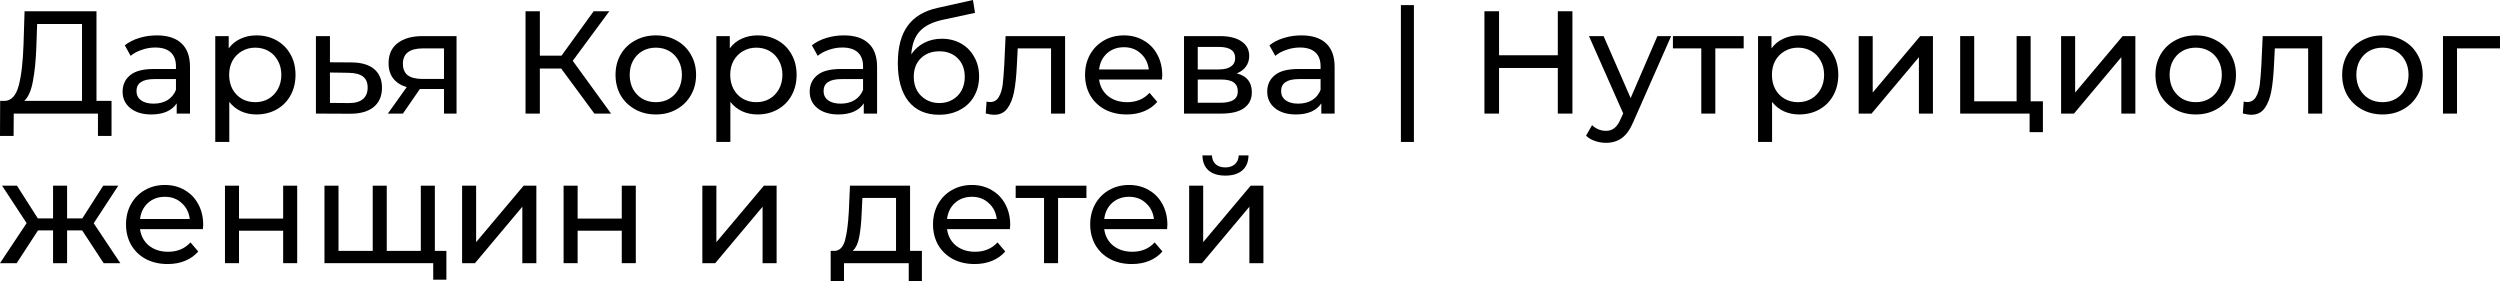 <?xml version="1.0" encoding="UTF-8"?> <svg xmlns="http://www.w3.org/2000/svg" viewBox="0 0 183.847 20.675" fill="none"> <path d="M8.202 7.418V9.998H7.203V8.353H1.011L1 9.998H0L0.011 7.418H0.376C0.849 7.389 1.183 7.016 1.376 6.3C1.57 5.576 1.688 4.558 1.731 3.247L1.806 0.828H7.095V7.418H8.202ZM2.677 3.343C2.641 4.404 2.555 5.282 2.419 5.977C2.29 6.672 2.078 7.152 1.785 7.418H6.031V1.763H2.731L2.677 3.343Z" fill="black"></path> <path d="M11.532 2.602C12.32 2.602 12.922 2.795 13.338 3.182C13.761 3.569 13.972 4.146 13.972 4.913V8.353H12.994V7.6C12.822 7.865 12.574 8.07 12.252 8.213C11.937 8.349 11.56 8.417 11.123 8.417C10.485 8.417 9.973 8.263 9.586 7.955C9.206 7.647 9.016 7.242 9.016 6.74C9.016 6.239 9.199 5.837 9.564 5.536C9.93 5.228 10.51 5.074 11.306 5.074H12.94V4.87C12.94 4.425 12.811 4.085 12.553 3.849C12.295 3.612 11.915 3.494 11.413 3.494C11.077 3.494 10.747 3.551 10.424 3.666C10.102 3.773 9.83 3.92 9.607 4.107L9.177 3.333C9.471 3.096 9.822 2.917 10.231 2.795C10.639 2.666 11.073 2.602 11.532 2.602ZM11.295 7.622C11.689 7.622 12.03 7.536 12.317 7.364C12.603 7.185 12.811 6.934 12.94 6.611V5.816H11.349C10.475 5.816 10.037 6.11 10.037 6.697C10.037 6.984 10.149 7.21 10.371 7.375C10.593 7.539 10.901 7.622 11.295 7.622Z" fill="black"></path> <path d="M18.851 2.602C19.403 2.602 19.897 2.723 20.335 2.967C20.772 3.211 21.112 3.551 21.356 3.988C21.607 4.425 21.732 4.931 21.732 5.504C21.732 6.077 21.607 6.586 21.356 7.031C21.112 7.468 20.772 7.808 20.335 8.052C19.897 8.295 19.403 8.417 18.851 8.417C18.443 8.417 18.066 8.338 17.722 8.181C17.386 8.023 17.099 7.794 16.862 7.493V10.438H15.83V2.655H16.819V3.558C17.049 3.243 17.339 3.006 17.69 2.849C18.041 2.684 18.428 2.602 18.851 2.602ZM18.765 7.514C19.131 7.514 19.457 7.432 19.743 7.267C20.037 7.095 20.267 6.859 20.431 6.558C20.603 6.249 20.689 5.898 20.689 5.504C20.689 5.11 20.603 4.762 20.431 4.461C20.267 4.153 20.037 3.917 19.743 3.752C19.457 3.587 19.131 3.505 18.765 3.505C18.407 3.505 18.081 3.591 17.787 3.763C17.5 3.927 17.271 4.16 17.099 4.461C16.934 4.762 16.852 5.11 16.852 5.504C16.852 5.898 16.934 6.249 17.099 6.558C17.264 6.859 17.493 7.095 17.787 7.267C18.081 7.432 18.407 7.514 18.765 7.514Z" fill="black"></path> <path d="M25.865 4.59C26.589 4.597 27.141 4.762 27.521 5.085C27.901 5.407 28.091 5.862 28.091 6.45C28.091 7.066 27.883 7.543 27.467 7.88C27.058 8.209 26.471 8.371 25.704 8.364L23.232 8.353V2.655H24.264V4.58L25.865 4.59ZM25.618 7.579C26.084 7.586 26.435 7.493 26.672 7.299C26.915 7.106 27.037 6.819 27.037 6.439C27.037 6.067 26.919 5.794 26.682 5.622C26.453 5.45 26.098 5.361 25.618 5.354L24.264 5.332V7.568L25.618 7.579Z" fill="black"></path> <path d="M33.574 2.655V8.353H32.65V6.547H30.876L29.629 8.353H28.522L29.909 6.407C29.478 6.278 29.149 6.067 28.919 5.773C28.69 5.472 28.575 5.099 28.575 4.655C28.575 4.003 28.798 3.508 29.242 3.171C29.686 2.827 30.299 2.655 31.08 2.655H33.574ZM29.629 4.687C29.629 5.067 29.747 5.35 29.984 5.536C30.228 5.715 30.589 5.805 31.07 5.805H32.65V3.558H31.113C30.124 3.558 29.629 3.935 29.629 4.687Z" fill="black"></path> <path d="M41.27 5.042H39.7V8.353H38.647V0.828H39.7V4.096H41.291L43.656 0.828H44.807L42.119 4.472L44.936 8.353H43.71L41.27 5.042Z" fill="black"></path> <path d="M48.232 8.417C47.666 8.417 47.157 8.292 46.706 8.041C46.254 7.79 45.899 7.446 45.641 7.009C45.391 6.565 45.265 6.063 45.265 5.504C45.265 4.945 45.391 4.447 45.641 4.01C45.899 3.565 46.254 3.221 46.706 2.978C47.157 2.727 47.666 2.602 48.232 2.602C48.799 2.602 49.304 2.727 49.748 2.978C50.2 3.221 50.551 3.565 50.802 4.01C51.06 4.447 51.189 4.945 51.189 5.504C51.189 6.063 51.06 6.565 50.802 7.009C50.551 7.446 50.2 7.79 49.748 8.041C49.304 8.292 48.799 8.417 48.232 8.417ZM48.232 7.514C48.598 7.514 48.924 7.432 49.21 7.267C49.504 7.095 49.734 6.859 49.899 6.558C50.063 6.249 50.146 5.898 50.146 5.504C50.146 5.11 50.063 4.762 49.899 4.461C49.734 4.153 49.504 3.917 49.21 3.752C48.924 3.587 48.598 3.505 48.232 3.505C47.867 3.505 47.537 3.587 47.243 3.752C46.957 3.917 46.727 4.153 46.555 4.461C46.39 4.762 46.308 5.11 46.308 5.504C46.308 5.898 46.39 6.249 46.555 6.558C46.727 6.859 46.957 7.095 47.243 7.267C47.537 7.432 47.867 7.514 48.232 7.514Z" fill="black"></path> <path d="M55.7 2.602C56.251 2.602 56.746 2.723 57.183 2.967C57.62 3.211 57.961 3.551 58.204 3.988C58.455 4.425 58.581 4.931 58.581 5.504C58.581 6.077 58.455 6.586 58.204 7.031C57.961 7.468 57.62 7.808 57.183 8.052C56.746 8.295 56.251 8.417 55.7 8.417C55.291 8.417 54.915 8.338 54.571 8.181C54.234 8.023 53.947 7.794 53.711 7.493V10.438H52.679V2.655H53.668V3.558C53.897 3.243 54.187 3.006 54.539 2.849C54.89 2.684 55.277 2.602 55.7 2.602ZM55.614 7.514C55.979 7.514 56.305 7.432 56.592 7.267C56.886 7.095 57.115 6.859 57.28 6.558C57.452 6.249 57.538 5.898 57.538 5.504C57.538 5.11 57.452 4.762 57.28 4.461C57.115 4.153 56.886 3.917 56.592 3.752C56.305 3.587 55.979 3.505 55.614 3.505C55.255 3.505 54.929 3.591 54.635 3.763C54.349 3.927 54.119 4.16 53.947 4.461C53.782 4.762 53.7 5.11 53.7 5.504C53.7 5.898 53.782 6.249 53.947 6.558C54.112 6.859 54.341 7.095 54.635 7.267C54.929 7.432 55.255 7.514 55.614 7.514Z" fill="black"></path> <path d="M62.059 2.602C62.848 2.602 63.45 2.795 63.865 3.182C64.288 3.569 64.499 4.146 64.499 4.913V8.353H63.521V7.6C63.349 7.865 63.102 8.07 62.779 8.213C62.464 8.349 62.088 8.417 61.651 8.417C61.013 8.417 60.501 8.263 60.113 7.955C59.734 7.647 59.544 7.242 59.544 6.74C59.544 6.239 59.726 5.837 60.092 5.536C60.458 5.228 61.038 5.074 61.833 5.074H63.468V4.87C63.468 4.425 63.338 4.085 63.08 3.849C62.823 3.612 62.443 3.494 61.941 3.494C61.604 3.494 61.274 3.551 60.952 3.666C60.629 3.773 60.357 3.92 60.135 4.107L59.705 3.333C59.999 3.096 60.35 2.917 60.759 2.795C61.167 2.666 61.601 2.602 62.059 2.602ZM61.823 7.622C62.217 7.622 62.557 7.536 62.844 7.364C63.131 7.185 63.338 6.934 63.468 6.611V5.816H61.876C61.002 5.816 60.565 6.11 60.565 6.697C60.565 6.984 60.676 7.21 60.898 7.375C61.12 7.539 61.429 7.622 61.823 7.622Z" fill="black"></path> <path d="M69.26 2.849C69.791 2.849 70.264 2.967 70.679 3.204C71.095 3.44 71.417 3.77 71.647 4.193C71.883 4.608 72.002 5.085 72.002 5.622C72.002 6.174 71.876 6.665 71.625 7.095C71.382 7.518 71.034 7.848 70.583 8.084C70.138 8.321 69.629 8.439 69.056 8.439C68.089 8.439 67.34 8.109 66.809 7.45C66.286 6.783 66.025 5.848 66.025 4.644C66.025 3.476 66.265 2.562 66.745 1.903C67.225 1.236 67.96 0.796 68.948 0.581L71.55 0L71.701 0.946L69.303 1.462C68.558 1.627 68.003 1.906 67.637 2.301C67.272 2.695 67.064 3.261 67.014 3.999C67.257 3.634 67.573 3.35 67.96 3.15C68.347 2.949 68.78 2.849 69.26 2.849ZM69.078 7.579C69.443 7.579 69.766 7.496 70.045 7.332C70.332 7.167 70.554 6.941 70.712 6.654C70.869 6.36 70.948 6.027 70.948 5.655C70.948 5.088 70.776 4.633 70.432 4.289C70.088 3.945 69.637 3.773 69.078 3.773C68.519 3.773 68.063 3.945 67.712 4.289C67.368 4.633 67.196 5.088 67.196 5.655C67.196 6.027 67.275 6.36 67.433 6.654C67.598 6.941 67.823 7.167 68.11 7.332C68.397 7.496 68.719 7.579 69.078 7.579Z" fill="black"></path> <path d="M78.325 2.655V8.353H77.293V3.558H74.842L74.777 4.827C74.741 5.594 74.673 6.235 74.573 6.751C74.473 7.26 74.308 7.668 74.078 7.977C73.849 8.285 73.53 8.439 73.122 8.439C72.935 8.439 72.724 8.407 72.488 8.342L72.552 7.471C72.645 7.493 72.731 7.504 72.81 7.504C73.097 7.504 73.312 7.378 73.455 7.127C73.598 6.876 73.692 6.579 73.735 6.235C73.777 5.891 73.817 5.4 73.853 4.762L73.95 2.655H78.325Z" fill="black"></path> <path d="M85.47 5.536C85.47 5.615 85.462 5.719 85.448 5.848H80.826C80.89 6.35 81.109 6.755 81.481 7.063C81.861 7.364 82.331 7.514 82.89 7.514C83.571 7.514 84.119 7.285 84.535 6.826L85.104 7.493C84.846 7.794 84.524 8.023 84.137 8.181C83.757 8.338 83.331 8.417 82.857 8.417C82.255 8.417 81.721 8.295 81.256 8.052C80.79 7.801 80.428 7.453 80.17 7.009C79.919 6.565 79.794 6.063 79.794 5.504C79.794 4.952 79.915 4.454 80.159 4.01C80.41 3.565 80.75 3.221 81.18 2.978C81.617 2.727 82.109 2.602 82.653 2.602C83.198 2.602 83.681 2.727 84.104 2.978C84.535 3.221 84.868 3.565 85.104 4.01C85.348 4.454 85.47 4.963 85.47 5.536ZM82.653 3.472C82.159 3.472 81.743 3.623 81.406 3.924C81.076 4.225 80.883 4.619 80.826 5.106H84.481C84.423 4.626 84.226 4.236 83.889 3.935C83.56 3.626 83.148 3.472 82.653 3.472Z" fill="black"></path> <path d="M90.951 5.397C91.69 5.583 92.059 6.045 92.059 6.783C92.059 7.285 91.869 7.672 91.489 7.944C91.116 8.217 90.557 8.353 89.812 8.353H87.071V2.655H89.715C90.389 2.655 90.916 2.784 91.295 3.042C91.675 3.293 91.865 3.651 91.865 4.117C91.865 4.418 91.783 4.68 91.618 4.902C91.46 5.117 91.238 5.282 90.951 5.397ZM88.081 5.106H89.629C90.023 5.106 90.321 5.035 90.522 4.891C90.729 4.748 90.833 4.54 90.833 4.268C90.833 3.723 90.432 3.451 89.629 3.451H88.081V5.106ZM89.737 7.557C90.167 7.557 90.489 7.489 90.704 7.353C90.919 7.217 91.027 7.005 91.027 6.719C91.027 6.425 90.926 6.206 90.726 6.063C90.532 5.92 90.224 5.848 89.801 5.848H88.081V7.557H89.737Z" fill="black"></path> <path d="M95.706 2.602C96.494 2.602 97.096 2.795 97.512 3.182C97.935 3.569 98.146 4.146 98.146 4.913V8.353H97.168V7.6C96.996 7.865 96.749 8.07 96.426 8.213C96.111 8.349 95.734 8.417 95.297 8.417C94.659 8.417 94.147 8.263 93.76 7.955C93.38 7.647 93.19 7.242 93.19 6.74C93.19 6.239 93.373 5.837 93.739 5.536C94.104 5.228 94.685 5.074 95.48 5.074H97.114V4.87C97.114 4.425 96.985 4.085 96.727 3.849C96.469 3.612 96.089 3.494 95.588 3.494C95.251 3.494 94.921 3.551 94.599 3.666C94.276 3.773 94.004 3.92 93.782 4.107L93.351 3.333C93.645 3.096 93.996 2.917 94.405 2.795C94.813 2.666 95.247 2.602 95.706 2.602ZM95.469 7.622C95.863 7.622 96.204 7.536 96.491 7.364C96.777 7.185 96.985 6.934 97.114 6.611V5.816H95.523C94.649 5.816 94.211 6.11 94.211 6.697C94.211 6.984 94.323 7.21 94.545 7.375C94.767 7.539 95.075 7.622 95.469 7.622Z" fill="black"></path> <path d="M103.02 0.376H103.977V10.438H103.02V0.376Z" fill="black"></path> <path d="M115.634 0.828V8.353H114.559V4.999H110.238V8.353H109.163V0.828H110.238V4.064H114.559V0.828H115.634Z" fill="black"></path> <path d="M122.894 2.655L120.131 8.923C119.888 9.503 119.601 9.912 119.271 10.148C118.949 10.385 118.558 10.503 118.1 10.503C117.82 10.503 117.547 10.456 117.282 10.363C117.024 10.277 116.809 10.148 116.637 9.976L117.078 9.202C117.372 9.482 117.712 9.621 118.1 9.621C118.35 9.621 118.558 9.553 118.723 9.417C118.895 9.288 119.049 9.062 119.185 8.74L119.368 8.342L116.852 2.655H117.927L119.916 7.213L121.883 2.655H122.894Z" fill="black"></path> <path d="M128.228 3.558H126.143V8.353H125.111V3.558H123.025V2.655H128.228V3.558Z" fill="black"></path> <path d="M132.304 2.602C132.856 2.602 133.351 2.723 133.788 2.967C134.225 3.211 134.566 3.551 134.809 3.988C135.06 4.425 135.186 4.931 135.186 5.504C135.186 6.077 135.06 6.586 134.809 7.031C134.566 7.468 134.225 7.808 133.788 8.052C133.351 8.295 132.856 8.417 132.304 8.417C131.896 8.417 131.52 8.338 131.176 8.181C130.839 8.023 130.552 7.794 130.316 7.493V10.438H129.284V2.655H130.273V3.558C130.502 3.243 130.792 3.006 131.143 2.849C131.495 2.684 131.882 2.602 132.304 2.602ZM132.218 7.514C132.584 7.514 132.91 7.432 133.197 7.267C133.49 7.095 133.72 6.859 133.885 6.558C134.057 6.249 134.143 5.898 134.143 5.504C134.143 5.11 134.057 4.762 133.885 4.461C133.72 4.153 133.49 3.917 133.197 3.752C132.91 3.587 132.584 3.505 132.218 3.505C131.86 3.505 131.534 3.591 131.24 3.763C130.954 3.927 130.724 4.16 130.552 4.461C130.387 4.762 130.305 5.11 130.305 5.504C130.305 5.898 130.387 6.249 130.552 6.558C130.717 6.859 130.946 7.095 131.24 7.267C131.534 7.432 131.86 7.514 132.218 7.514Z" fill="black"></path> <path d="M136.685 2.655H137.717V6.805L141.21 2.655H142.146V8.353H141.114V4.203L137.631 8.353H136.685V2.655Z" fill="black"></path> <path d="M150.233 7.45V9.718H149.255V8.353H144.149V2.655H145.181V7.45H148.299V2.655H149.33V7.45H150.233Z" fill="black"></path> <path d="M151.571 2.655H152.603V6.805L156.097 2.655H157.032V8.353H156V4.203L152.517 8.353H151.571V2.655Z" fill="black"></path> <path d="M161.476 8.417C160.91 8.417 160.4 8.292 159.949 8.041C159.497 7.79 159.143 7.446 158.885 7.009C158.634 6.565 158.509 6.063 158.509 5.504C158.509 4.945 158.634 4.447 158.885 4.01C159.143 3.565 159.497 3.221 159.949 2.978C160.4 2.727 160.91 2.602 161.476 2.602C162.042 2.602 162.547 2.727 162.991 2.978C163.443 3.221 163.794 3.565 164.045 4.01C164.303 4.447 164.432 4.945 164.432 5.504C164.432 6.063 164.303 6.565 164.045 7.009C163.794 7.446 163.443 7.79 162.991 8.041C162.547 8.292 162.042 8.417 161.476 8.417ZM161.476 7.514C161.841 7.514 162.167 7.432 162.454 7.267C162.748 7.095 162.977 6.859 163.142 6.558C163.307 6.249 163.389 5.898 163.389 5.504C163.389 5.11 163.307 4.762 163.142 4.461C162.977 4.153 162.748 3.917 162.454 3.752C162.167 3.587 161.841 3.505 161.476 3.505C161.11 3.505 160.78 3.587 160.487 3.752C160.2 3.917 159.971 4.153 159.798 4.461C159.634 4.762 159.551 5.11 159.551 5.504C159.551 5.898 159.634 6.249 159.798 6.558C159.971 6.859 160.2 7.095 160.487 7.267C160.78 7.432 161.11 7.514 161.476 7.514Z" fill="black"></path> <path d="M170.771 2.655V8.353H169.739V3.558H167.288L167.224 4.827C167.188 5.594 167.12 6.235 167.02 6.751C166.919 7.26 166.754 7.668 166.525 7.977C166.296 8.285 165.977 8.439 165.568 8.439C165.382 8.439 165.171 8.407 164.934 8.342L164.999 7.471C165.092 7.493 165.178 7.504 165.257 7.504C165.543 7.504 165.758 7.378 165.902 7.127C166.045 6.876 166.138 6.579 166.181 6.235C166.224 5.891 166.264 5.4 166.299 4.762L166.396 2.655H170.771Z" fill="black"></path> <path d="M175.207 8.417C174.641 8.417 174.132 8.292 173.681 8.041C173.229 7.79 172.874 7.446 172.616 7.009C172.366 6.565 172.24 6.063 172.24 5.504C172.24 4.945 172.366 4.447 172.616 4.01C172.874 3.565 173.229 3.221 173.681 2.978C174.132 2.727 174.641 2.602 175.207 2.602C175.773 2.602 176.278 2.727 176.723 2.978C177.174 3.221 177.526 3.565 177.776 4.01C178.035 4.447 178.163 4.945 178.163 5.504C178.163 6.063 178.035 6.565 177.776 7.009C177.526 7.446 177.174 7.79 176.723 8.041C176.278 8.292 175.773 8.417 175.207 8.417ZM175.207 7.514C175.573 7.514 175.899 7.432 176.185 7.267C176.479 7.095 176.709 6.859 176.873 6.558C177.038 6.249 177.121 5.898 177.121 5.504C177.121 5.11 177.038 4.762 176.873 4.461C176.709 4.153 176.479 3.917 176.185 3.752C175.899 3.587 175.573 3.505 175.207 3.505C174.842 3.505 174.512 3.587 174.218 3.752C173.931 3.917 173.702 4.153 173.53 4.461C173.365 4.762 173.283 5.11 173.283 5.504C173.283 5.898 173.365 6.249 173.53 6.558C173.702 6.859 173.931 7.095 174.218 7.267C174.512 7.432 174.842 7.514 175.207 7.514Z" fill="black"></path> <path d="M183.846 3.558H180.686V8.353H179.654V2.655H183.846V3.558Z" fill="black"></path> <path d="M6.042 16.945H4.934V19.353H3.902V16.945H2.795L1.226 19.353H0L1.957 16.407L0.151 13.655H1.247L2.784 16.063H3.902V13.655H4.934V16.063H6.052L7.59 13.655H8.697L6.891 16.418L8.847 19.353H7.622L6.042 16.945Z" fill="black"></path> <path d="M14.943 16.536C14.943 16.615 14.936 16.719 14.922 16.848H10.299C10.364 17.35 10.582 17.755 10.955 18.063C11.335 18.364 11.804 18.514 12.363 18.514C13.044 18.514 13.592 18.285 14.008 17.826L14.578 18.493C14.32 18.794 13.997 19.023 13.61 19.181C13.23 19.338 12.804 19.417 12.331 19.417C11.729 19.417 11.195 19.295 10.729 19.052C10.263 18.801 9.901 18.453 9.643 18.009C9.393 17.565 9.267 17.063 9.267 16.504C9.267 15.952 9.389 15.454 9.633 15.01C9.884 14.565 10.224 14.221 10.654 13.978C11.091 13.727 11.582 13.602 12.127 13.602C12.671 13.602 13.155 13.727 13.578 13.978C14.008 14.221 14.341 14.565 14.578 15.01C14.821 15.454 14.943 15.963 14.943 16.536ZM12.127 14.472C11.632 14.472 11.217 14.623 10.88 14.924C10.55 15.225 10.357 15.619 10.299 16.106H13.954C13.897 15.626 13.7 15.236 13.363 14.935C13.033 14.626 12.621 14.472 12.127 14.472Z" fill="black"></path> <path d="M16.544 13.655H17.576V16.074H20.823V13.655H21.855V19.353H20.823V16.966H17.576V19.353H16.544V13.655Z" fill="black"></path> <path d="M31.978 13.655V19.353H23.861V13.655H24.893V18.45H27.409V13.655H28.441V18.45H30.946V13.655H31.978ZM32.827 18.45V20.568H31.859V19.353H30.903V18.45H32.827Z" fill="black"></path> <path d="M33.982 13.655H35.014V17.805L38.507 13.655H39.443V19.353H38.411V15.203L34.928 19.353H33.982V13.655Z" fill="black"></path> <path d="M41.446 13.655H42.478V16.074H45.724V13.655H46.756V19.353H45.724V16.966H42.478V19.353H41.446V13.655Z" fill="black"></path> <path d="M51.65 13.655H52.682V17.805L56.176 13.655H57.111V19.353H56.079V15.203L52.596 19.353H51.65V13.655Z" fill="black"></path> <path d="M67.795 18.45V20.675H66.828V19.353H62.066V20.675H61.087V18.45H61.388C61.754 18.428 62.005 18.17 62.141 17.676C62.277 17.181 62.37 16.483 62.42 15.58L62.506 13.655H66.925V18.45H67.795ZM63.366 15.655C63.338 16.371 63.277 16.966 63.184 17.439C63.098 17.905 62.936 18.242 62.7 18.45H65.893V14.558H63.42L63.366 15.655Z" fill="black"></path> <path d="M74.289 16.536C74.289 16.615 74.282 16.719 74.268 16.848H69.645C69.71 17.35 69.928 17.755 70.301 18.063C70.681 18.364 71.15 18.514 71.709 18.514C72.39 18.514 72.938 18.285 73.354 17.826L73.924 18.493C73.666 18.794 73.343 19.023 72.956 19.181C72.576 19.338 72.15 19.417 71.677 19.417C71.075 19.417 70.541 19.295 70.075 19.052C69.609 18.801 69.247 18.453 68.989 18.009C68.738 17.565 68.613 17.063 68.613 16.504C68.613 15.952 68.735 15.454 68.978 15.01C69.23 14.565 69.57 14.221 70 13.978C70.437 13.727 70.928 13.602 71.473 13.602C72.017 13.602 72.501 13.727 72.924 13.978C73.354 14.221 73.687 14.565 73.924 15.01C74.167 15.454 74.289 15.963 74.289 16.536ZM71.473 14.472C70.978 14.472 70.562 14.623 70.226 14.924C69.896 15.225 69.702 15.619 69.645 16.106H73.3C73.243 15.626 73.046 15.236 72.709 14.935C72.379 14.626 71.967 14.472 71.473 14.472Z" fill="black"></path> <path d="M79.895 14.558H77.809V19.353H76.777V14.558H74.692V13.655H79.895V14.558Z" fill="black"></path> <path d="M85.848 16.536C85.848 16.615 85.84 16.719 85.826 16.848H81.204C81.268 17.35 81.487 17.755 81.859 18.063C82.239 18.364 82.709 18.514 83.268 18.514C83.948 18.514 84.497 18.285 84.912 17.826L85.482 18.493C85.224 18.794 84.902 19.023 84.515 19.181C84.135 19.338 83.708 19.417 83.235 19.417C82.633 19.417 82.099 19.295 81.634 19.052C81.168 18.801 80.806 18.453 80.548 18.009C80.297 17.565 80.172 17.063 80.172 16.504C80.172 15.952 80.293 15.454 80.537 15.01C80.788 14.565 81.128 14.221 81.558 13.978C81.995 13.727 82.486 13.602 83.031 13.602C83.576 13.602 84.059 13.727 84.482 13.978C84.912 14.221 85.246 14.565 85.482 15.01C85.726 15.454 85.848 15.963 85.848 16.536ZM83.031 14.472C82.537 14.472 82.121 14.623 81.784 14.924C81.454 15.225 81.261 15.619 81.204 16.106H84.858C84.801 15.626 84.604 15.236 84.267 14.935C83.938 14.626 83.526 14.472 83.031 14.472Z" fill="black"></path> <path d="M87.449 13.655H88.481V17.805L91.974 13.655H92.91V19.353H91.878V15.203L88.395 19.353H87.449V13.655ZM90.115 12.914C89.584 12.914 89.172 12.788 88.878 12.537C88.585 12.279 88.434 11.91 88.427 11.43H89.126C89.133 11.695 89.222 11.91 89.394 12.075C89.574 12.233 89.81 12.312 90.104 12.312C90.398 12.312 90.634 12.233 90.813 12.075C90.993 11.91 91.086 11.695 91.093 11.43H91.813C91.806 11.91 91.652 12.279 91.351 12.537C91.05 12.788 90.638 12.914 90.115 12.914Z" fill="black"></path> </svg> 
